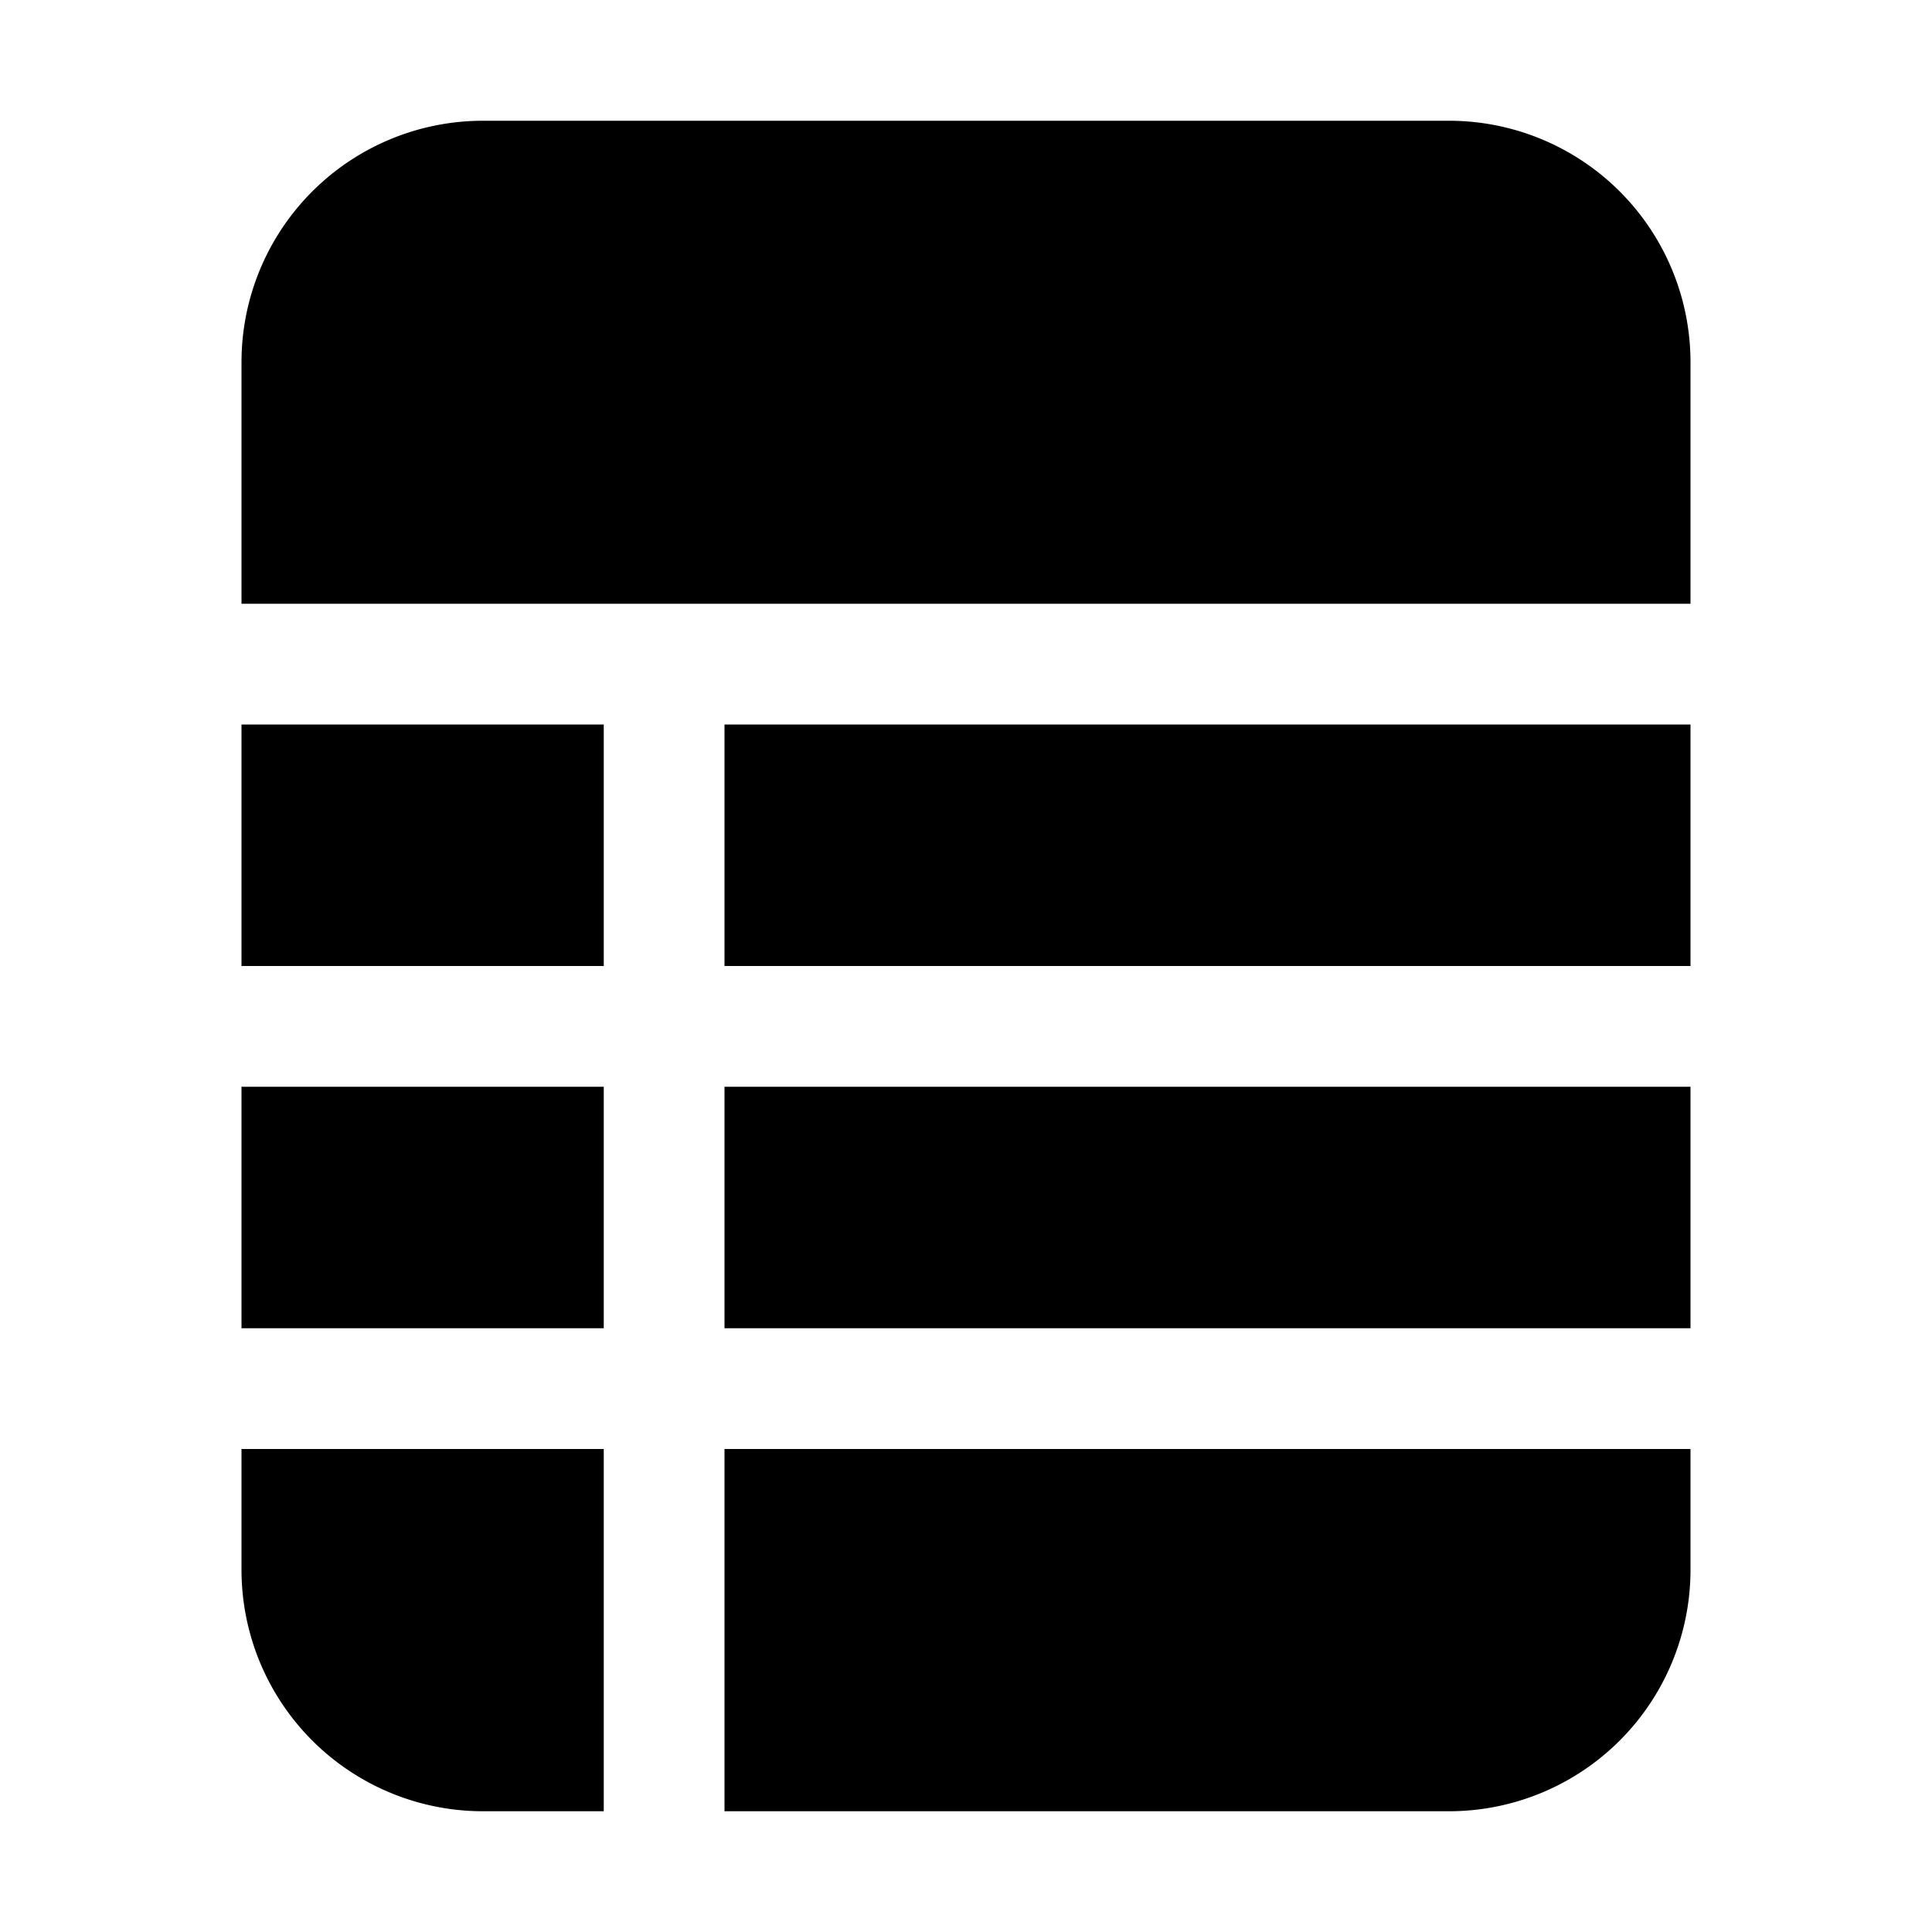 <svg width="1em" height="1em" viewBox="0 0 16 16" class="bi bi-file-ruled-fill" fill="currentColor" xmlns="http://www.w3.org/2000/svg">
  <path fill-rule="evenodd" d="M12 1H4a2 2 0 0 0-2 2v2h12V3a2 2 0 0 0-2-2zm2 5H6v2h8V6zm0 3H6v2h8V9zm0 3H6v3h6a2 2 0 0 0 2-2v-1zm-9 3v-3H2v1a2 2 0 0 0 2 2h1zm-3-4h3V9H2v2zm0-3h3V6H2v2z"/>
</svg>